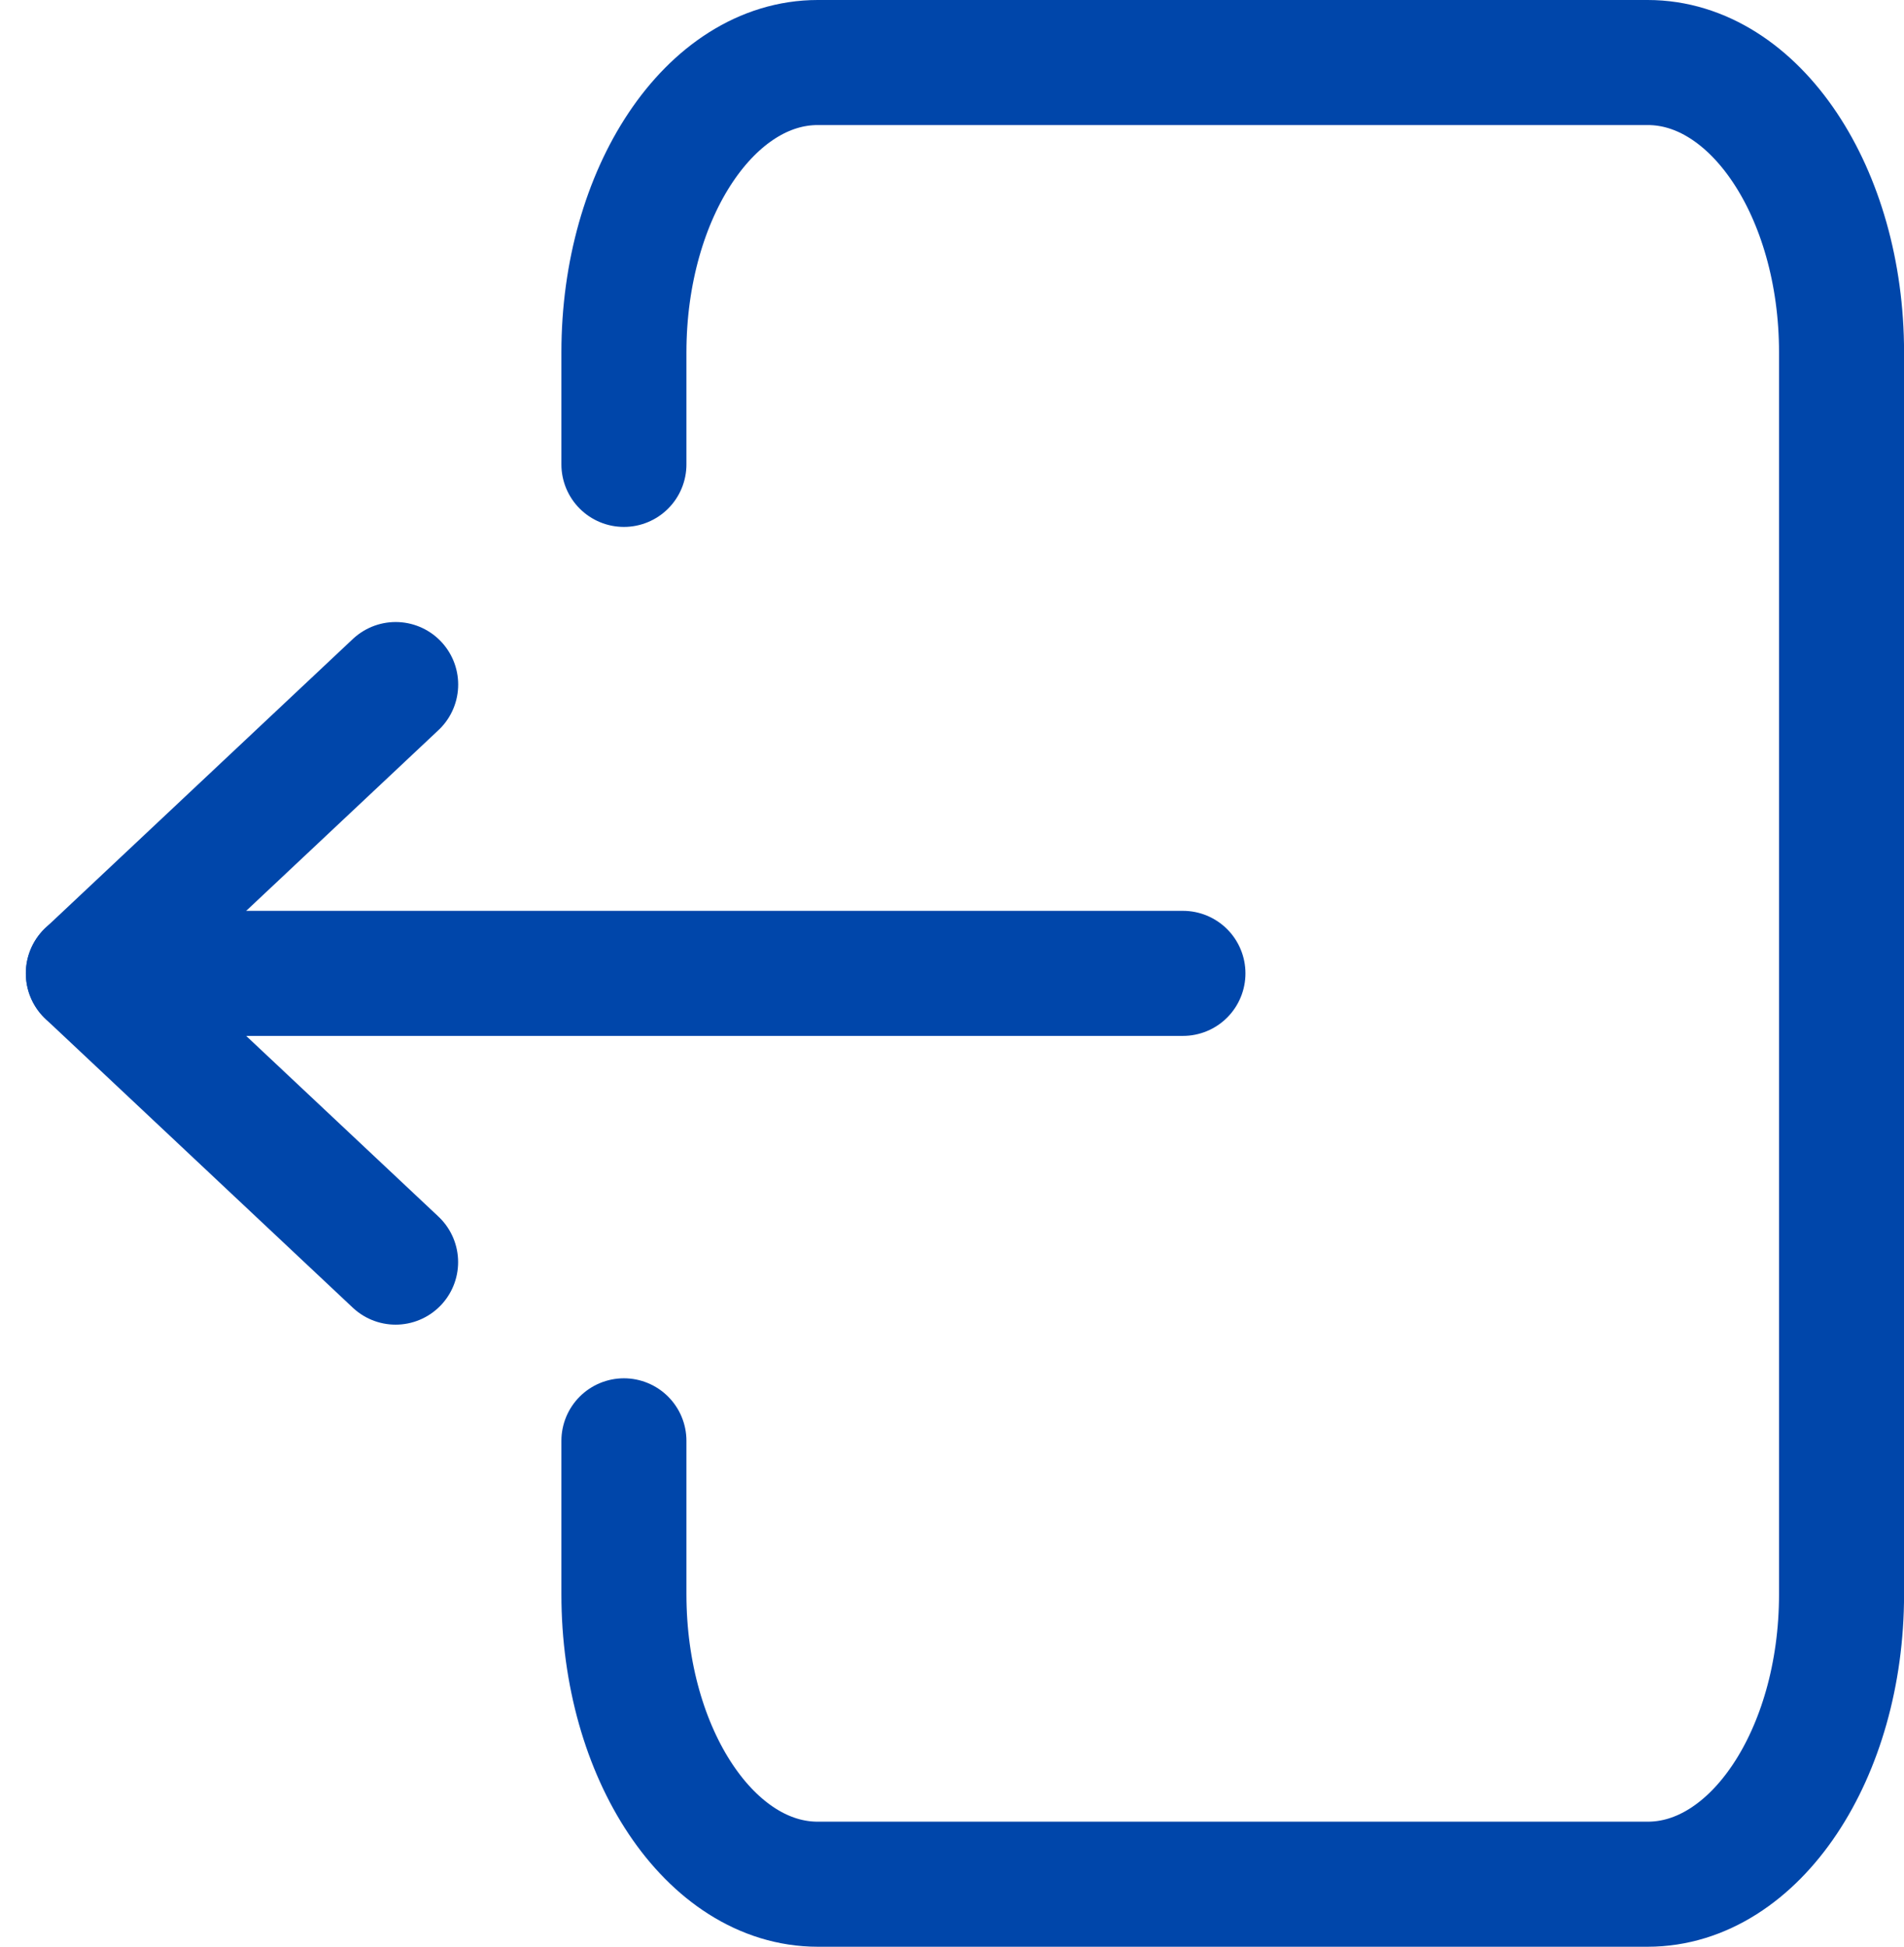 <svg xmlns="http://www.w3.org/2000/svg" width="30.456" height="31.134" viewBox="0 0 30.456 31.134">
  <g id="Raggruppa_566" data-name="Raggruppa 566" transform="translate(5.413 1)">
    <path id="Tracciato_11" data-name="Tracciato 11" d="M1686.659,1434.816v2.454c0,2.561,1.388,4.637,3.1,4.637h13.277c1.712,0,3.1-2.076,3.1-4.637v-19.861c0-2.561-1.388-4.636-3.1-4.636h-13.277c-1.712,0-3.1,2.075-3.1,4.636v1.791" transform="translate(-1682.092 -1412.773)" fill="none" stroke="#0046aa" stroke-linecap="round" stroke-linejoin="round" stroke-width="2"/>
    <g id="Raggruppa_11" data-name="Raggruppa 11" transform="translate(13.51 19.186) rotate(180)">
      <path id="Tracciato_12" data-name="Tracciato 12" d="M1494.7,1818.436h17.509l-4.915-4.618" transform="translate(-1494.699 -1813.817)" fill="none" stroke="#0046aa" stroke-linecap="round" stroke-linejoin="round" stroke-width="2"/>
      <path id="Tracciato_13" data-name="Tracciato 13" d="M2230.669,2000" transform="translate(-2213.16 -1995.382)" fill="none" stroke="#0046aa" stroke-linecap="round" stroke-linejoin="round" stroke-width="2"/>
      <line id="Linea_1" data-name="Linea 1" y1="4.619" x2="4.915" transform="translate(12.594 4.619)" fill="none" stroke="#0046aa" stroke-linecap="round" stroke-linejoin="round" stroke-width="2"/>
    </g>
  </g>
</svg>
